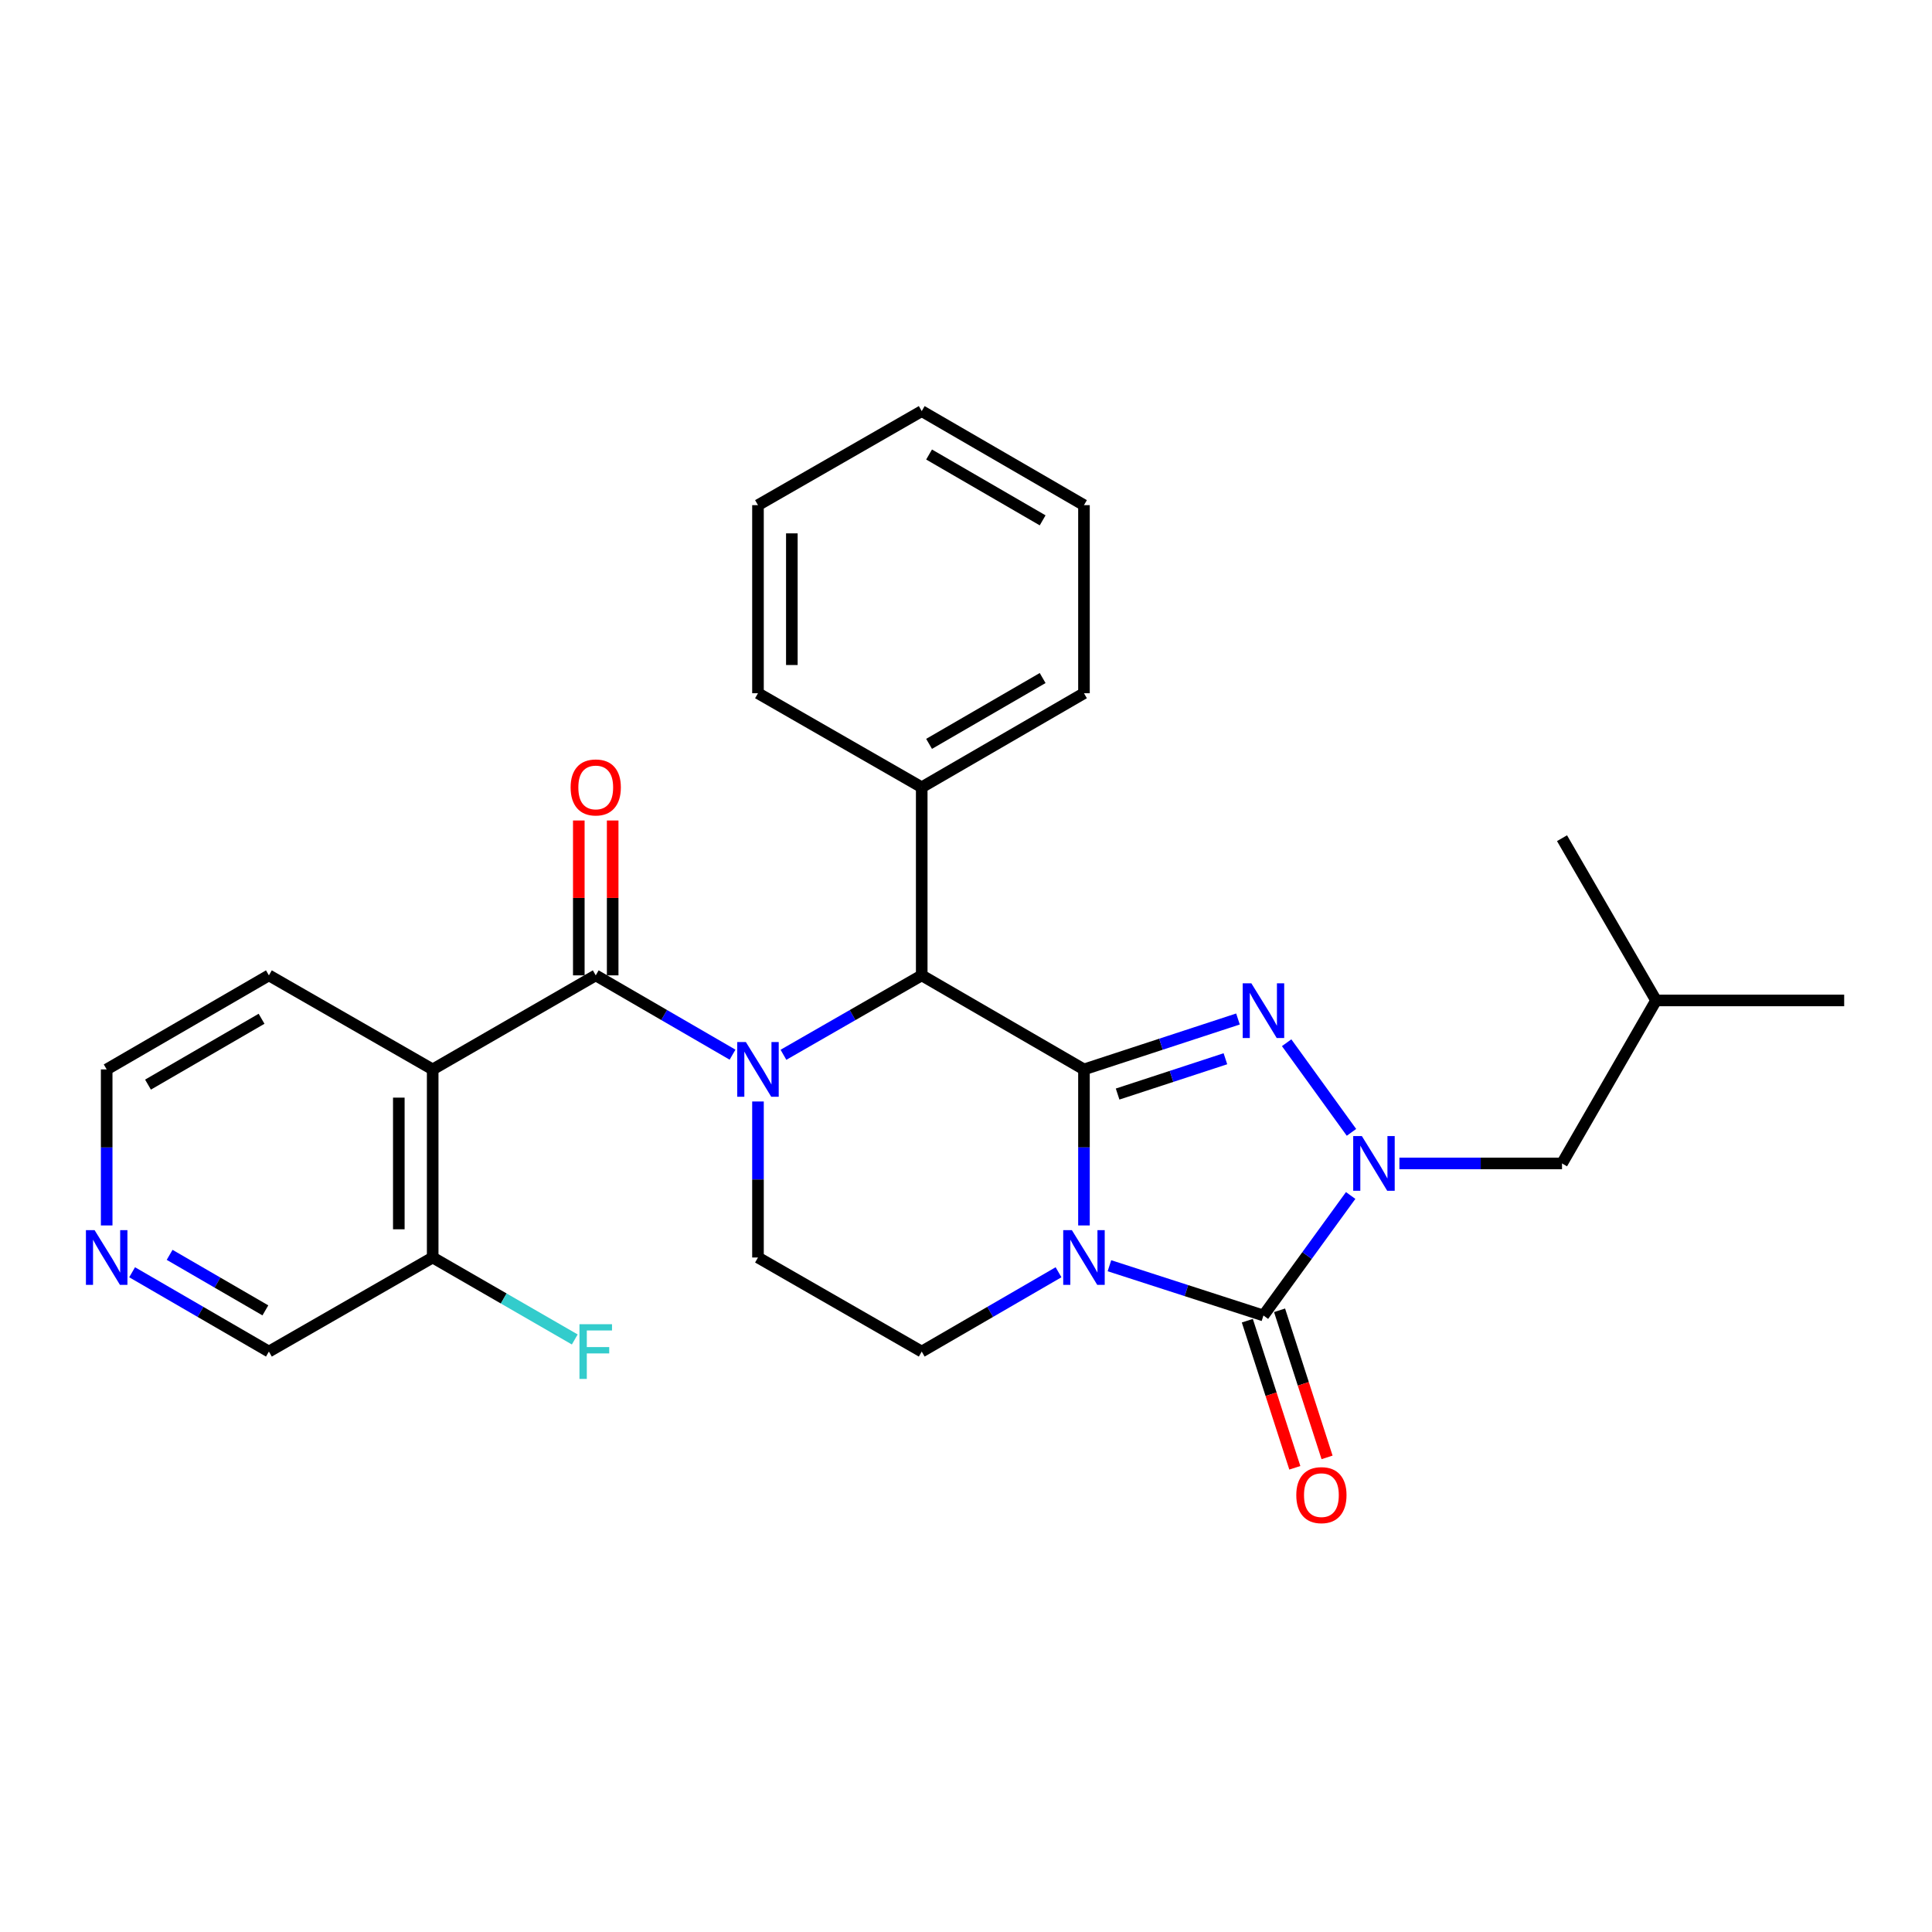 <?xml version='1.0' encoding='iso-8859-1'?>
<svg version='1.1' baseProfile='full'
              xmlns='http://www.w3.org/2000/svg'
                      xmlns:rdkit='http://www.rdkit.org/xml'
                      xmlns:xlink='http://www.w3.org/1999/xlink'
                  xml:space='preserve'
width='1000px' height='1000px' viewBox='0 0 1000 1000'>
<!-- END OF HEADER -->
<rect style='opacity:1.0;fill:#FFFFFF;stroke:none' width='1000' height='1000' x='0' y='0'> </rect>
<path class='bond-0' d='M 561.06,553.532 L 561.06,593.909' style='fill:none;fill-rule:evenodd;stroke:#000000;stroke-width:6px;stroke-linecap:butt;stroke-linejoin:miter;stroke-opacity:1' />
<path class='bond-0' d='M 561.06,593.909 L 561.06,634.287' style='fill:none;fill-rule:evenodd;stroke:#0000FF;stroke-width:6px;stroke-linecap:butt;stroke-linejoin:miter;stroke-opacity:1' />
<path class='bond-1' d='M 561.06,553.532 L 600.917,540.482' style='fill:none;fill-rule:evenodd;stroke:#000000;stroke-width:6px;stroke-linecap:butt;stroke-linejoin:miter;stroke-opacity:1' />
<path class='bond-1' d='M 600.917,540.482 L 640.774,527.431' style='fill:none;fill-rule:evenodd;stroke:#0000FF;stroke-width:6px;stroke-linecap:butt;stroke-linejoin:miter;stroke-opacity:1' />
<path class='bond-1' d='M 578.472,566.278 L 606.372,557.143' style='fill:none;fill-rule:evenodd;stroke:#000000;stroke-width:6px;stroke-linecap:butt;stroke-linejoin:miter;stroke-opacity:1' />
<path class='bond-1' d='M 606.372,557.143 L 634.272,548.008' style='fill:none;fill-rule:evenodd;stroke:#0000FF;stroke-width:6px;stroke-linecap:butt;stroke-linejoin:miter;stroke-opacity:1' />
<path class='bond-6' d='M 561.06,553.532 L 477.084,504.843' style='fill:none;fill-rule:evenodd;stroke:#000000;stroke-width:6px;stroke-linecap:butt;stroke-linejoin:miter;stroke-opacity:1' />
<path class='bond-2' d='M 574.241,655.14 L 614.099,668.019' style='fill:none;fill-rule:evenodd;stroke:#0000FF;stroke-width:6px;stroke-linecap:butt;stroke-linejoin:miter;stroke-opacity:1' />
<path class='bond-2' d='M 614.099,668.019 L 653.958,680.898' style='fill:none;fill-rule:evenodd;stroke:#000000;stroke-width:6px;stroke-linecap:butt;stroke-linejoin:miter;stroke-opacity:1' />
<path class='bond-8' d='M 547.893,658.515 L 512.489,679.042' style='fill:none;fill-rule:evenodd;stroke:#0000FF;stroke-width:6px;stroke-linecap:butt;stroke-linejoin:miter;stroke-opacity:1' />
<path class='bond-8' d='M 512.489,679.042 L 477.084,699.57' style='fill:none;fill-rule:evenodd;stroke:#000000;stroke-width:6px;stroke-linecap:butt;stroke-linejoin:miter;stroke-opacity:1' />
<path class='bond-4' d='M 665.965,539.715 L 699.522,586.104' style='fill:none;fill-rule:evenodd;stroke:#0000FF;stroke-width:6px;stroke-linecap:butt;stroke-linejoin:miter;stroke-opacity:1' />
<path class='bond-11' d='M 645.616,683.592 L 657.909,721.661' style='fill:none;fill-rule:evenodd;stroke:#000000;stroke-width:6px;stroke-linecap:butt;stroke-linejoin:miter;stroke-opacity:1' />
<path class='bond-11' d='M 657.909,721.661 L 670.202,759.729' style='fill:none;fill-rule:evenodd;stroke:#FF0000;stroke-width:6px;stroke-linecap:butt;stroke-linejoin:miter;stroke-opacity:1' />
<path class='bond-11' d='M 662.299,678.205 L 674.592,716.273' style='fill:none;fill-rule:evenodd;stroke:#000000;stroke-width:6px;stroke-linecap:butt;stroke-linejoin:miter;stroke-opacity:1' />
<path class='bond-11' d='M 674.592,716.273 L 686.885,754.342' style='fill:none;fill-rule:evenodd;stroke:#FF0000;stroke-width:6px;stroke-linecap:butt;stroke-linejoin:miter;stroke-opacity:1' />
<path class='bond-28' d='M 653.958,680.898 L 676.529,649.841' style='fill:none;fill-rule:evenodd;stroke:#000000;stroke-width:6px;stroke-linecap:butt;stroke-linejoin:miter;stroke-opacity:1' />
<path class='bond-28' d='M 676.529,649.841 L 699.1,618.784' style='fill:none;fill-rule:evenodd;stroke:#0000FF;stroke-width:6px;stroke-linecap:butt;stroke-linejoin:miter;stroke-opacity:1' />
<path class='bond-3' d='M 405.512,545.958 L 441.298,525.401' style='fill:none;fill-rule:evenodd;stroke:#0000FF;stroke-width:6px;stroke-linecap:butt;stroke-linejoin:miter;stroke-opacity:1' />
<path class='bond-3' d='M 441.298,525.401 L 477.084,504.843' style='fill:none;fill-rule:evenodd;stroke:#000000;stroke-width:6px;stroke-linecap:butt;stroke-linejoin:miter;stroke-opacity:1' />
<path class='bond-5' d='M 379.162,545.898 L 343.757,525.37' style='fill:none;fill-rule:evenodd;stroke:#0000FF;stroke-width:6px;stroke-linecap:butt;stroke-linejoin:miter;stroke-opacity:1' />
<path class='bond-5' d='M 343.757,525.37 L 308.353,504.843' style='fill:none;fill-rule:evenodd;stroke:#000000;stroke-width:6px;stroke-linecap:butt;stroke-linejoin:miter;stroke-opacity:1' />
<path class='bond-9' d='M 392.329,570.126 L 392.329,610.503' style='fill:none;fill-rule:evenodd;stroke:#0000FF;stroke-width:6px;stroke-linecap:butt;stroke-linejoin:miter;stroke-opacity:1' />
<path class='bond-9' d='M 392.329,610.503 L 392.329,650.881' style='fill:none;fill-rule:evenodd;stroke:#000000;stroke-width:6px;stroke-linecap:butt;stroke-linejoin:miter;stroke-opacity:1' />
<path class='bond-10' d='M 724.333,602.192 L 766.415,602.192' style='fill:none;fill-rule:evenodd;stroke:#0000FF;stroke-width:6px;stroke-linecap:butt;stroke-linejoin:miter;stroke-opacity:1' />
<path class='bond-10' d='M 766.415,602.192 L 808.498,602.192' style='fill:none;fill-rule:evenodd;stroke:#000000;stroke-width:6px;stroke-linecap:butt;stroke-linejoin:miter;stroke-opacity:1' />
<path class='bond-7' d='M 308.353,504.843 L 223.958,553.532' style='fill:none;fill-rule:evenodd;stroke:#000000;stroke-width:6px;stroke-linecap:butt;stroke-linejoin:miter;stroke-opacity:1' />
<path class='bond-13' d='M 317.119,504.843 L 317.119,464.766' style='fill:none;fill-rule:evenodd;stroke:#000000;stroke-width:6px;stroke-linecap:butt;stroke-linejoin:miter;stroke-opacity:1' />
<path class='bond-13' d='M 317.119,464.766 L 317.119,424.688' style='fill:none;fill-rule:evenodd;stroke:#FF0000;stroke-width:6px;stroke-linecap:butt;stroke-linejoin:miter;stroke-opacity:1' />
<path class='bond-13' d='M 299.587,504.843 L 299.587,464.766' style='fill:none;fill-rule:evenodd;stroke:#000000;stroke-width:6px;stroke-linecap:butt;stroke-linejoin:miter;stroke-opacity:1' />
<path class='bond-13' d='M 299.587,464.766 L 299.587,424.688' style='fill:none;fill-rule:evenodd;stroke:#FF0000;stroke-width:6px;stroke-linecap:butt;stroke-linejoin:miter;stroke-opacity:1' />
<path class='bond-14' d='M 477.084,504.843 L 477.084,407.494' style='fill:none;fill-rule:evenodd;stroke:#000000;stroke-width:6px;stroke-linecap:butt;stroke-linejoin:miter;stroke-opacity:1' />
<path class='bond-12' d='M 223.958,553.532 L 223.958,650.881' style='fill:none;fill-rule:evenodd;stroke:#000000;stroke-width:6px;stroke-linecap:butt;stroke-linejoin:miter;stroke-opacity:1' />
<path class='bond-12' d='M 206.426,568.134 L 206.426,636.278' style='fill:none;fill-rule:evenodd;stroke:#000000;stroke-width:6px;stroke-linecap:butt;stroke-linejoin:miter;stroke-opacity:1' />
<path class='bond-17' d='M 223.958,553.532 L 139.183,504.843' style='fill:none;fill-rule:evenodd;stroke:#000000;stroke-width:6px;stroke-linecap:butt;stroke-linejoin:miter;stroke-opacity:1' />
<path class='bond-29' d='M 477.084,699.57 L 392.329,650.881' style='fill:none;fill-rule:evenodd;stroke:#000000;stroke-width:6px;stroke-linecap:butt;stroke-linejoin:miter;stroke-opacity:1' />
<path class='bond-19' d='M 808.498,602.192 L 857.177,517.826' style='fill:none;fill-rule:evenodd;stroke:#000000;stroke-width:6px;stroke-linecap:butt;stroke-linejoin:miter;stroke-opacity:1' />
<path class='bond-16' d='M 223.958,650.881 L 260.728,672.094' style='fill:none;fill-rule:evenodd;stroke:#000000;stroke-width:6px;stroke-linecap:butt;stroke-linejoin:miter;stroke-opacity:1' />
<path class='bond-16' d='M 260.728,672.094 L 297.497,693.307' style='fill:none;fill-rule:evenodd;stroke:#33CCCC;stroke-width:6px;stroke-linecap:butt;stroke-linejoin:miter;stroke-opacity:1' />
<path class='bond-18' d='M 223.958,650.881 L 139.183,699.57' style='fill:none;fill-rule:evenodd;stroke:#000000;stroke-width:6px;stroke-linecap:butt;stroke-linejoin:miter;stroke-opacity:1' />
<path class='bond-21' d='M 477.084,407.494 L 561.06,358.815' style='fill:none;fill-rule:evenodd;stroke:#000000;stroke-width:6px;stroke-linecap:butt;stroke-linejoin:miter;stroke-opacity:1' />
<path class='bond-21' d='M 480.888,385.025 L 539.671,350.95' style='fill:none;fill-rule:evenodd;stroke:#000000;stroke-width:6px;stroke-linecap:butt;stroke-linejoin:miter;stroke-opacity:1' />
<path class='bond-22' d='M 477.084,407.494 L 392.329,358.815' style='fill:none;fill-rule:evenodd;stroke:#000000;stroke-width:6px;stroke-linecap:butt;stroke-linejoin:miter;stroke-opacity:1' />
<path class='bond-15' d='M 55.217,634.287 L 55.217,593.909' style='fill:none;fill-rule:evenodd;stroke:#0000FF;stroke-width:6px;stroke-linecap:butt;stroke-linejoin:miter;stroke-opacity:1' />
<path class='bond-15' d='M 55.217,593.909 L 55.217,553.532' style='fill:none;fill-rule:evenodd;stroke:#000000;stroke-width:6px;stroke-linecap:butt;stroke-linejoin:miter;stroke-opacity:1' />
<path class='bond-31' d='M 68.384,658.515 L 103.783,679.042' style='fill:none;fill-rule:evenodd;stroke:#0000FF;stroke-width:6px;stroke-linecap:butt;stroke-linejoin:miter;stroke-opacity:1' />
<path class='bond-31' d='M 103.783,679.042 L 139.183,699.57' style='fill:none;fill-rule:evenodd;stroke:#000000;stroke-width:6px;stroke-linecap:butt;stroke-linejoin:miter;stroke-opacity:1' />
<path class='bond-31' d='M 87.798,649.507 L 112.578,663.876' style='fill:none;fill-rule:evenodd;stroke:#0000FF;stroke-width:6px;stroke-linecap:butt;stroke-linejoin:miter;stroke-opacity:1' />
<path class='bond-31' d='M 112.578,663.876 L 137.358,678.245' style='fill:none;fill-rule:evenodd;stroke:#000000;stroke-width:6px;stroke-linecap:butt;stroke-linejoin:miter;stroke-opacity:1' />
<path class='bond-20' d='M 139.183,504.843 L 55.217,553.532' style='fill:none;fill-rule:evenodd;stroke:#000000;stroke-width:6px;stroke-linecap:butt;stroke-linejoin:miter;stroke-opacity:1' />
<path class='bond-20' d='M 135.383,527.313 L 76.606,561.395' style='fill:none;fill-rule:evenodd;stroke:#000000;stroke-width:6px;stroke-linecap:butt;stroke-linejoin:miter;stroke-opacity:1' />
<path class='bond-23' d='M 857.177,517.826 L 954.545,517.826' style='fill:none;fill-rule:evenodd;stroke:#000000;stroke-width:6px;stroke-linecap:butt;stroke-linejoin:miter;stroke-opacity:1' />
<path class='bond-24' d='M 857.177,517.826 L 808.498,433.85' style='fill:none;fill-rule:evenodd;stroke:#000000;stroke-width:6px;stroke-linecap:butt;stroke-linejoin:miter;stroke-opacity:1' />
<path class='bond-26' d='M 561.06,358.815 L 561.06,261.466' style='fill:none;fill-rule:evenodd;stroke:#000000;stroke-width:6px;stroke-linecap:butt;stroke-linejoin:miter;stroke-opacity:1' />
<path class='bond-25' d='M 392.329,358.815 L 392.329,261.466' style='fill:none;fill-rule:evenodd;stroke:#000000;stroke-width:6px;stroke-linecap:butt;stroke-linejoin:miter;stroke-opacity:1' />
<path class='bond-25' d='M 409.86,344.213 L 409.86,276.069' style='fill:none;fill-rule:evenodd;stroke:#000000;stroke-width:6px;stroke-linecap:butt;stroke-linejoin:miter;stroke-opacity:1' />
<path class='bond-27' d='M 392.329,261.466 L 477.084,212.787' style='fill:none;fill-rule:evenodd;stroke:#000000;stroke-width:6px;stroke-linecap:butt;stroke-linejoin:miter;stroke-opacity:1' />
<path class='bond-30' d='M 561.06,261.466 L 477.084,212.787' style='fill:none;fill-rule:evenodd;stroke:#000000;stroke-width:6px;stroke-linecap:butt;stroke-linejoin:miter;stroke-opacity:1' />
<path class='bond-30' d='M 539.671,269.332 L 480.888,235.257' style='fill:none;fill-rule:evenodd;stroke:#000000;stroke-width:6px;stroke-linecap:butt;stroke-linejoin:miter;stroke-opacity:1' />
<path  class='atom-1' d='M 554.8 636.721
L 564.08 651.721
Q 565 653.201, 566.48 655.881
Q 567.96 658.561, 568.04 658.721
L 568.04 636.721
L 571.8 636.721
L 571.8 665.041
L 567.92 665.041
L 557.96 648.641
Q 556.8 646.721, 555.56 644.521
Q 554.36 642.321, 554 641.641
L 554 665.041
L 550.32 665.041
L 550.32 636.721
L 554.8 636.721
' fill='#0000FF'/>
<path  class='atom-2' d='M 647.698 508.955
L 656.978 523.955
Q 657.898 525.435, 659.378 528.115
Q 660.858 530.795, 660.938 530.955
L 660.938 508.955
L 664.698 508.955
L 664.698 537.275
L 660.818 537.275
L 650.858 520.875
Q 649.698 518.955, 648.458 516.755
Q 647.258 514.555, 646.898 513.875
L 646.898 537.275
L 643.218 537.275
L 643.218 508.955
L 647.698 508.955
' fill='#0000FF'/>
<path  class='atom-4' d='M 386.069 539.372
L 395.349 554.372
Q 396.269 555.852, 397.749 558.532
Q 399.229 561.212, 399.309 561.372
L 399.309 539.372
L 403.069 539.372
L 403.069 567.692
L 399.189 567.692
L 389.229 551.292
Q 388.069 549.372, 386.829 547.172
Q 385.629 544.972, 385.269 544.292
L 385.269 567.692
L 381.589 567.692
L 381.589 539.372
L 386.069 539.372
' fill='#0000FF'/>
<path  class='atom-5' d='M 704.899 588.032
L 714.179 603.032
Q 715.099 604.512, 716.579 607.192
Q 718.059 609.872, 718.139 610.032
L 718.139 588.032
L 721.899 588.032
L 721.899 616.352
L 718.019 616.352
L 708.059 599.952
Q 706.899 598.032, 705.659 595.832
Q 704.459 593.632, 704.099 592.952
L 704.099 616.352
L 700.419 616.352
L 700.419 588.032
L 704.899 588.032
' fill='#0000FF'/>
<path  class='atom-12' d='M 670.956 773.876
Q 670.956 767.076, 674.316 763.276
Q 677.676 759.476, 683.956 759.476
Q 690.236 759.476, 693.596 763.276
Q 696.956 767.076, 696.956 773.876
Q 696.956 780.756, 693.556 784.676
Q 690.156 788.556, 683.956 788.556
Q 677.716 788.556, 674.316 784.676
Q 670.956 780.796, 670.956 773.876
M 683.956 785.356
Q 688.276 785.356, 690.596 782.476
Q 692.956 779.556, 692.956 773.876
Q 692.956 768.316, 690.596 765.516
Q 688.276 762.676, 683.956 762.676
Q 679.636 762.676, 677.276 765.476
Q 674.956 768.276, 674.956 773.876
Q 674.956 779.596, 677.276 782.476
Q 679.636 785.356, 683.956 785.356
' fill='#FF0000'/>
<path  class='atom-14' d='M 295.353 407.574
Q 295.353 400.774, 298.713 396.974
Q 302.073 393.174, 308.353 393.174
Q 314.633 393.174, 317.993 396.974
Q 321.353 400.774, 321.353 407.574
Q 321.353 414.454, 317.953 418.374
Q 314.553 422.254, 308.353 422.254
Q 302.113 422.254, 298.713 418.374
Q 295.353 414.494, 295.353 407.574
M 308.353 419.054
Q 312.673 419.054, 314.993 416.174
Q 317.353 413.254, 317.353 407.574
Q 317.353 402.014, 314.993 399.214
Q 312.673 396.374, 308.353 396.374
Q 304.033 396.374, 301.673 399.174
Q 299.353 401.974, 299.353 407.574
Q 299.353 413.294, 301.673 416.174
Q 304.033 419.054, 308.353 419.054
' fill='#FF0000'/>
<path  class='atom-16' d='M 48.957 636.721
L 58.237 651.721
Q 59.157 653.201, 60.637 655.881
Q 62.117 658.561, 62.197 658.721
L 62.197 636.721
L 65.957 636.721
L 65.957 665.041
L 62.077 665.041
L 52.117 648.641
Q 50.957 646.721, 49.717 644.521
Q 48.517 642.321, 48.157 641.641
L 48.157 665.041
L 44.477 665.041
L 44.477 636.721
L 48.957 636.721
' fill='#0000FF'/>
<path  class='atom-17' d='M 299.933 685.41
L 316.773 685.41
L 316.773 688.65
L 303.733 688.65
L 303.733 697.25
L 315.333 697.25
L 315.333 700.53
L 303.733 700.53
L 303.733 713.73
L 299.933 713.73
L 299.933 685.41
' fill='#33CCCC'/>
</svg>
